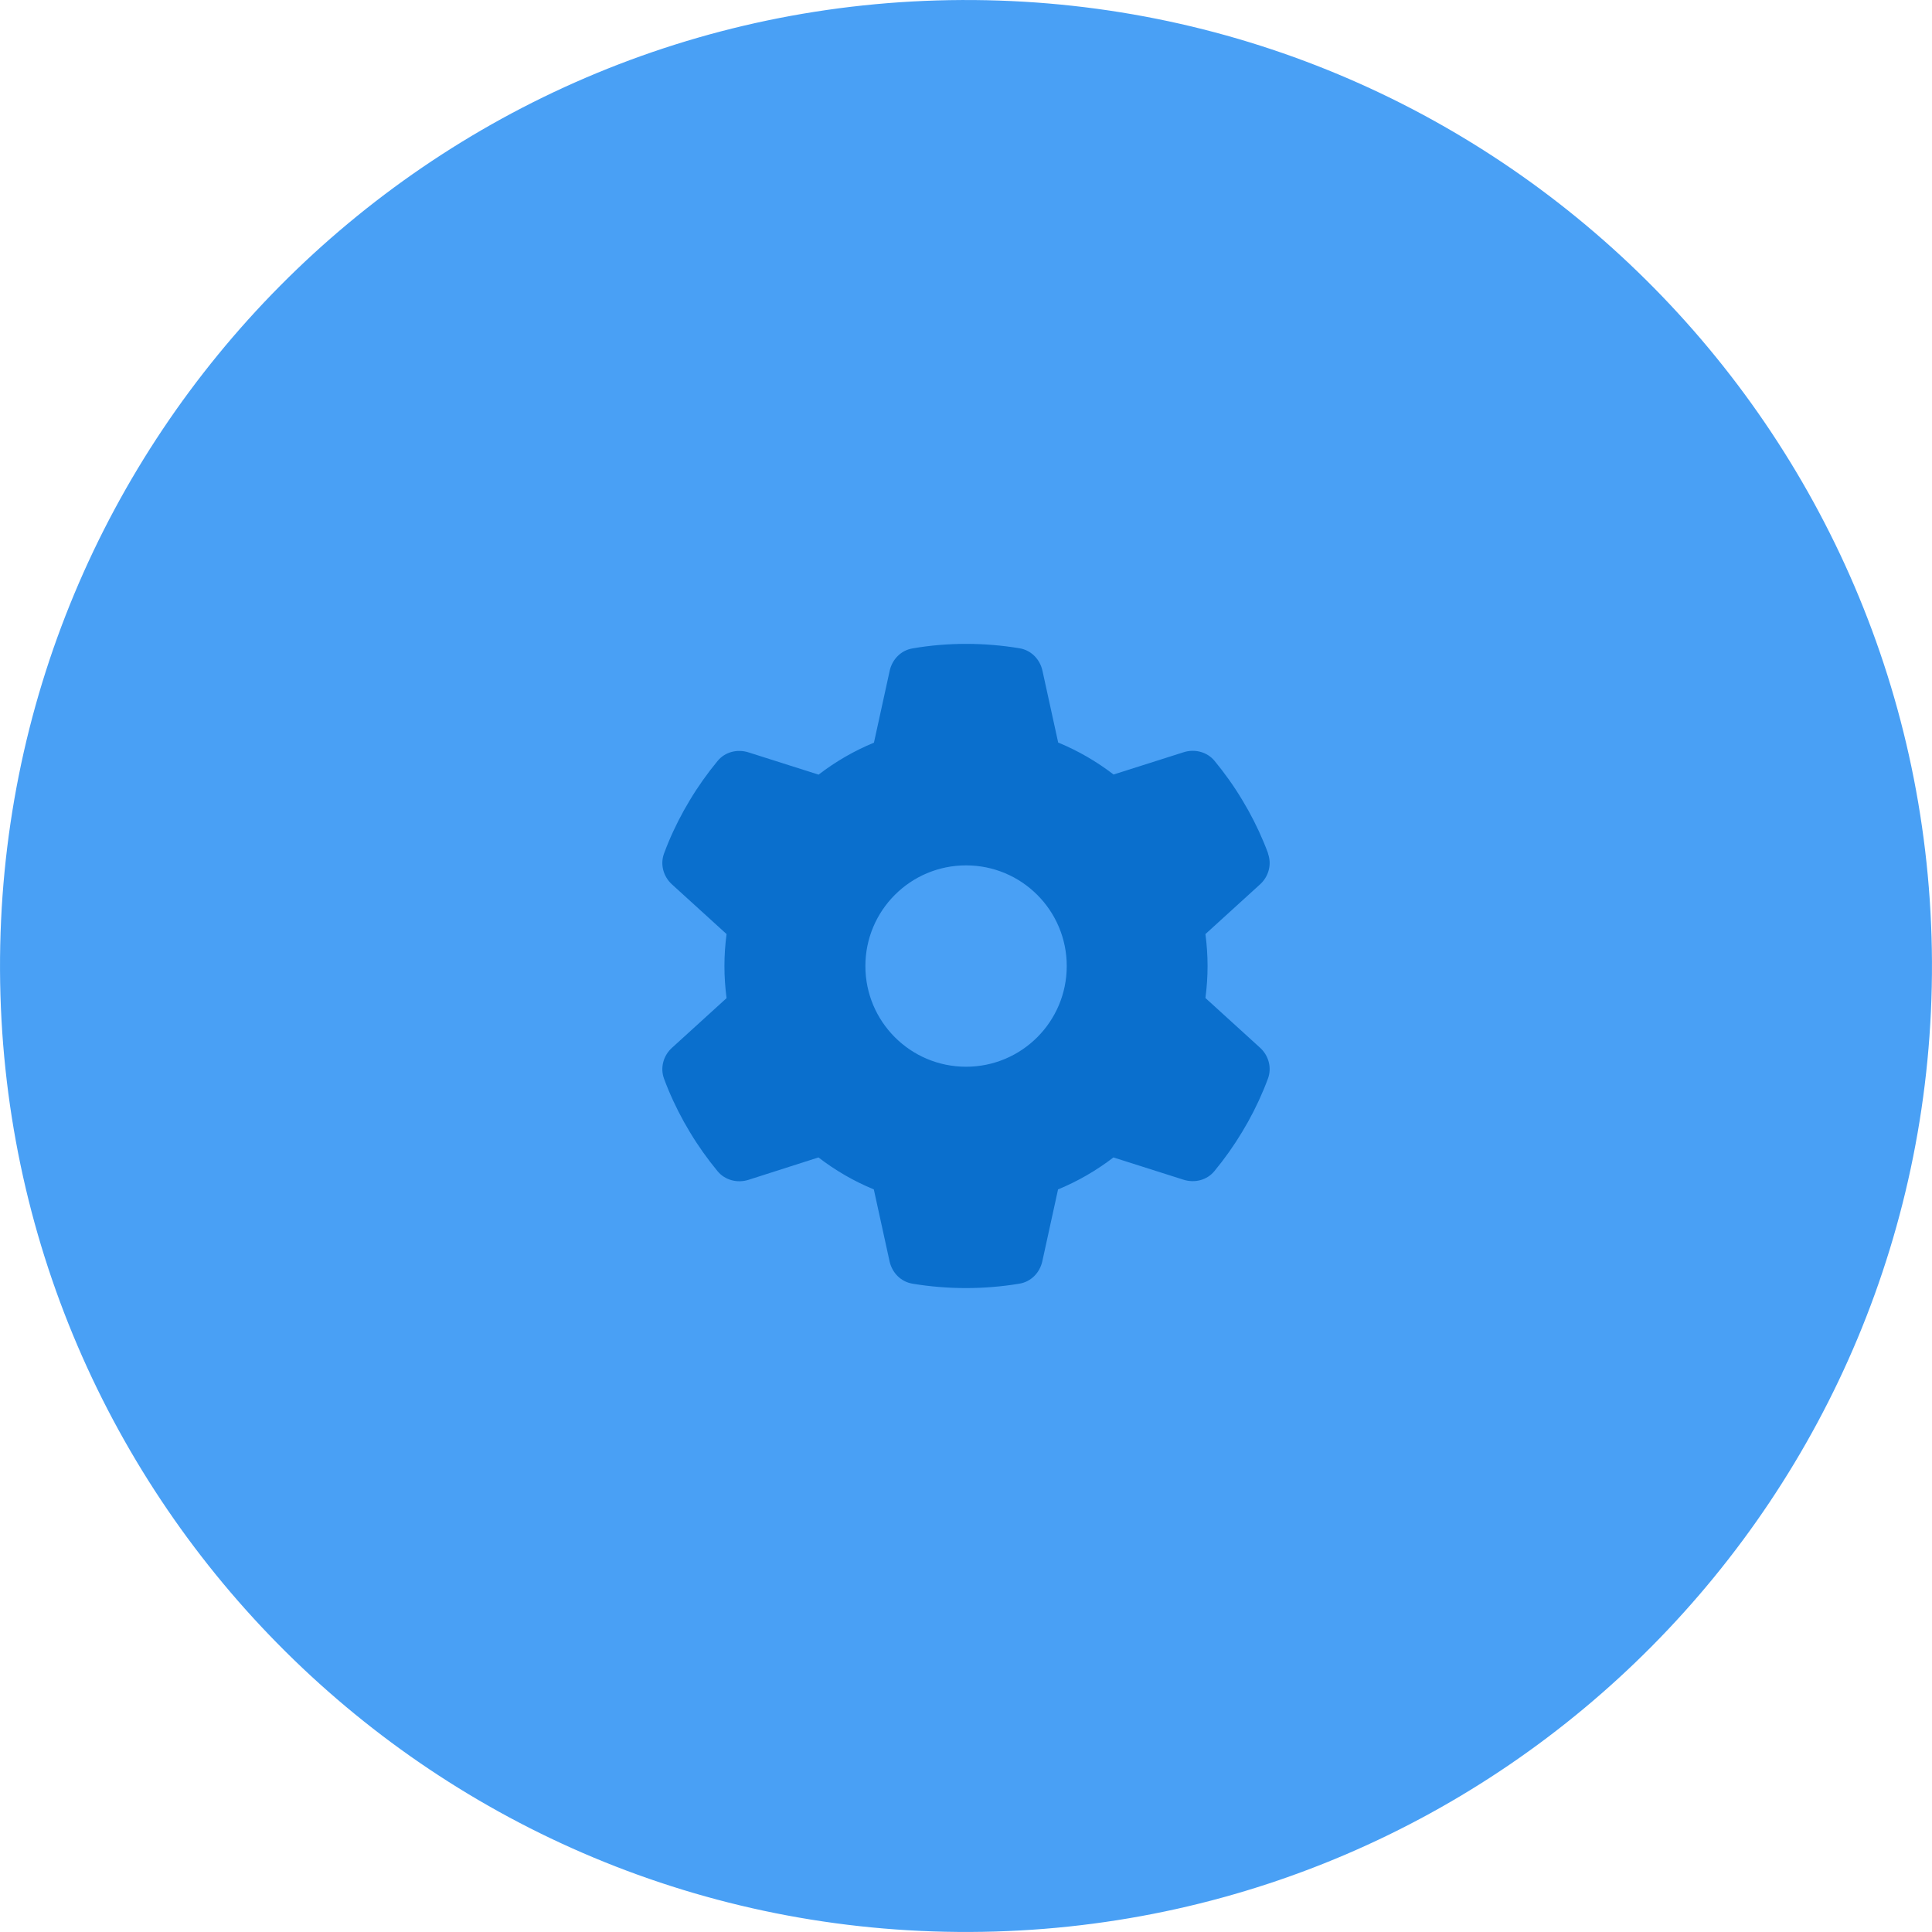 <?xml version="1.0" encoding="UTF-8"?>
<svg xmlns="http://www.w3.org/2000/svg" id="a" data-name="Layer 1" width="179.936" height="179.934" viewBox="0 0 179.936 179.934">
  <path d="M.002,90.354c.214,49.685,40.668,89.792,90.352,89.578,49.688-.214,89.793-40.666,89.579-90.352C179.72,39.894,139.268-.212,89.58.002,39.896.216-.211,40.668.002,90.354Z" fill="#49a0f5" stroke-width="0"></path>
  <path d="M118.092,79.494c.375,1.02.059,2.157-.75,2.883l-5.075,4.618c.129.973.199,1.969.199,2.977s-.07,2.004-.199,2.977l5.075,4.618c.809.727,1.125,1.864.75,2.883-.516,1.395-1.137,2.731-1.852,4.02l-.551.949c-.774,1.289-1.641,2.508-2.59,3.657-.692.844-1.84,1.125-2.872.797l-6.529-2.075c-1.571,1.207-3.305,2.215-5.157,2.977l-1.465,6.693c-.234,1.067-1.055,1.911-2.133,2.086-1.618.27-3.282.41-4.981.41s-3.364-.141-4.981-.41c-1.078-.176-1.899-1.02-2.133-2.086l-1.465-6.693c-1.852-.762-3.587-1.77-5.157-2.977l-6.517,2.086c-1.031.328-2.18.035-2.872-.797-.949-1.149-1.817-2.368-2.59-3.657l-.551-.949c-.715-1.289-1.336-2.626-1.852-4.02-.375-1.02-.059-2.157.75-2.883l5.075-4.618c-.129-.985-.199-1.981-.199-2.989s.07-2.004.199-2.977l-5.075-4.618c-.809-.727-1.125-1.864-.75-2.883.516-1.395,1.137-2.731,1.852-4.02l.551-.949c.774-1.289,1.641-2.508,2.59-3.657.692-.844,1.84-1.125,2.872-.797l6.529,2.075c1.571-1.207,3.305-2.215,5.157-2.977l1.465-6.693c.234-1.067,1.055-1.911,2.133-2.086,1.618-.281,3.282-.422,4.981-.422s3.364.141,4.981.41c1.078.176,1.899,1.02,2.133,2.086l1.465,6.693c1.852.762,3.587,1.77,5.157,2.977l6.529-2.075c1.031-.328,2.18-.035,2.872.797.949,1.149,1.817,2.368,2.59,3.657l.551.949c.715,1.289,1.336,2.626,1.852,4.02l-.012.012ZM89.974,99.35c5.179,0,9.377-4.198,9.377-9.377s-4.198-9.377-9.377-9.377-9.377,4.198-9.377,9.377,4.198,9.377,9.377,9.377Z" fill="#0a6fcd" stroke-width="0"></path>
</svg>

